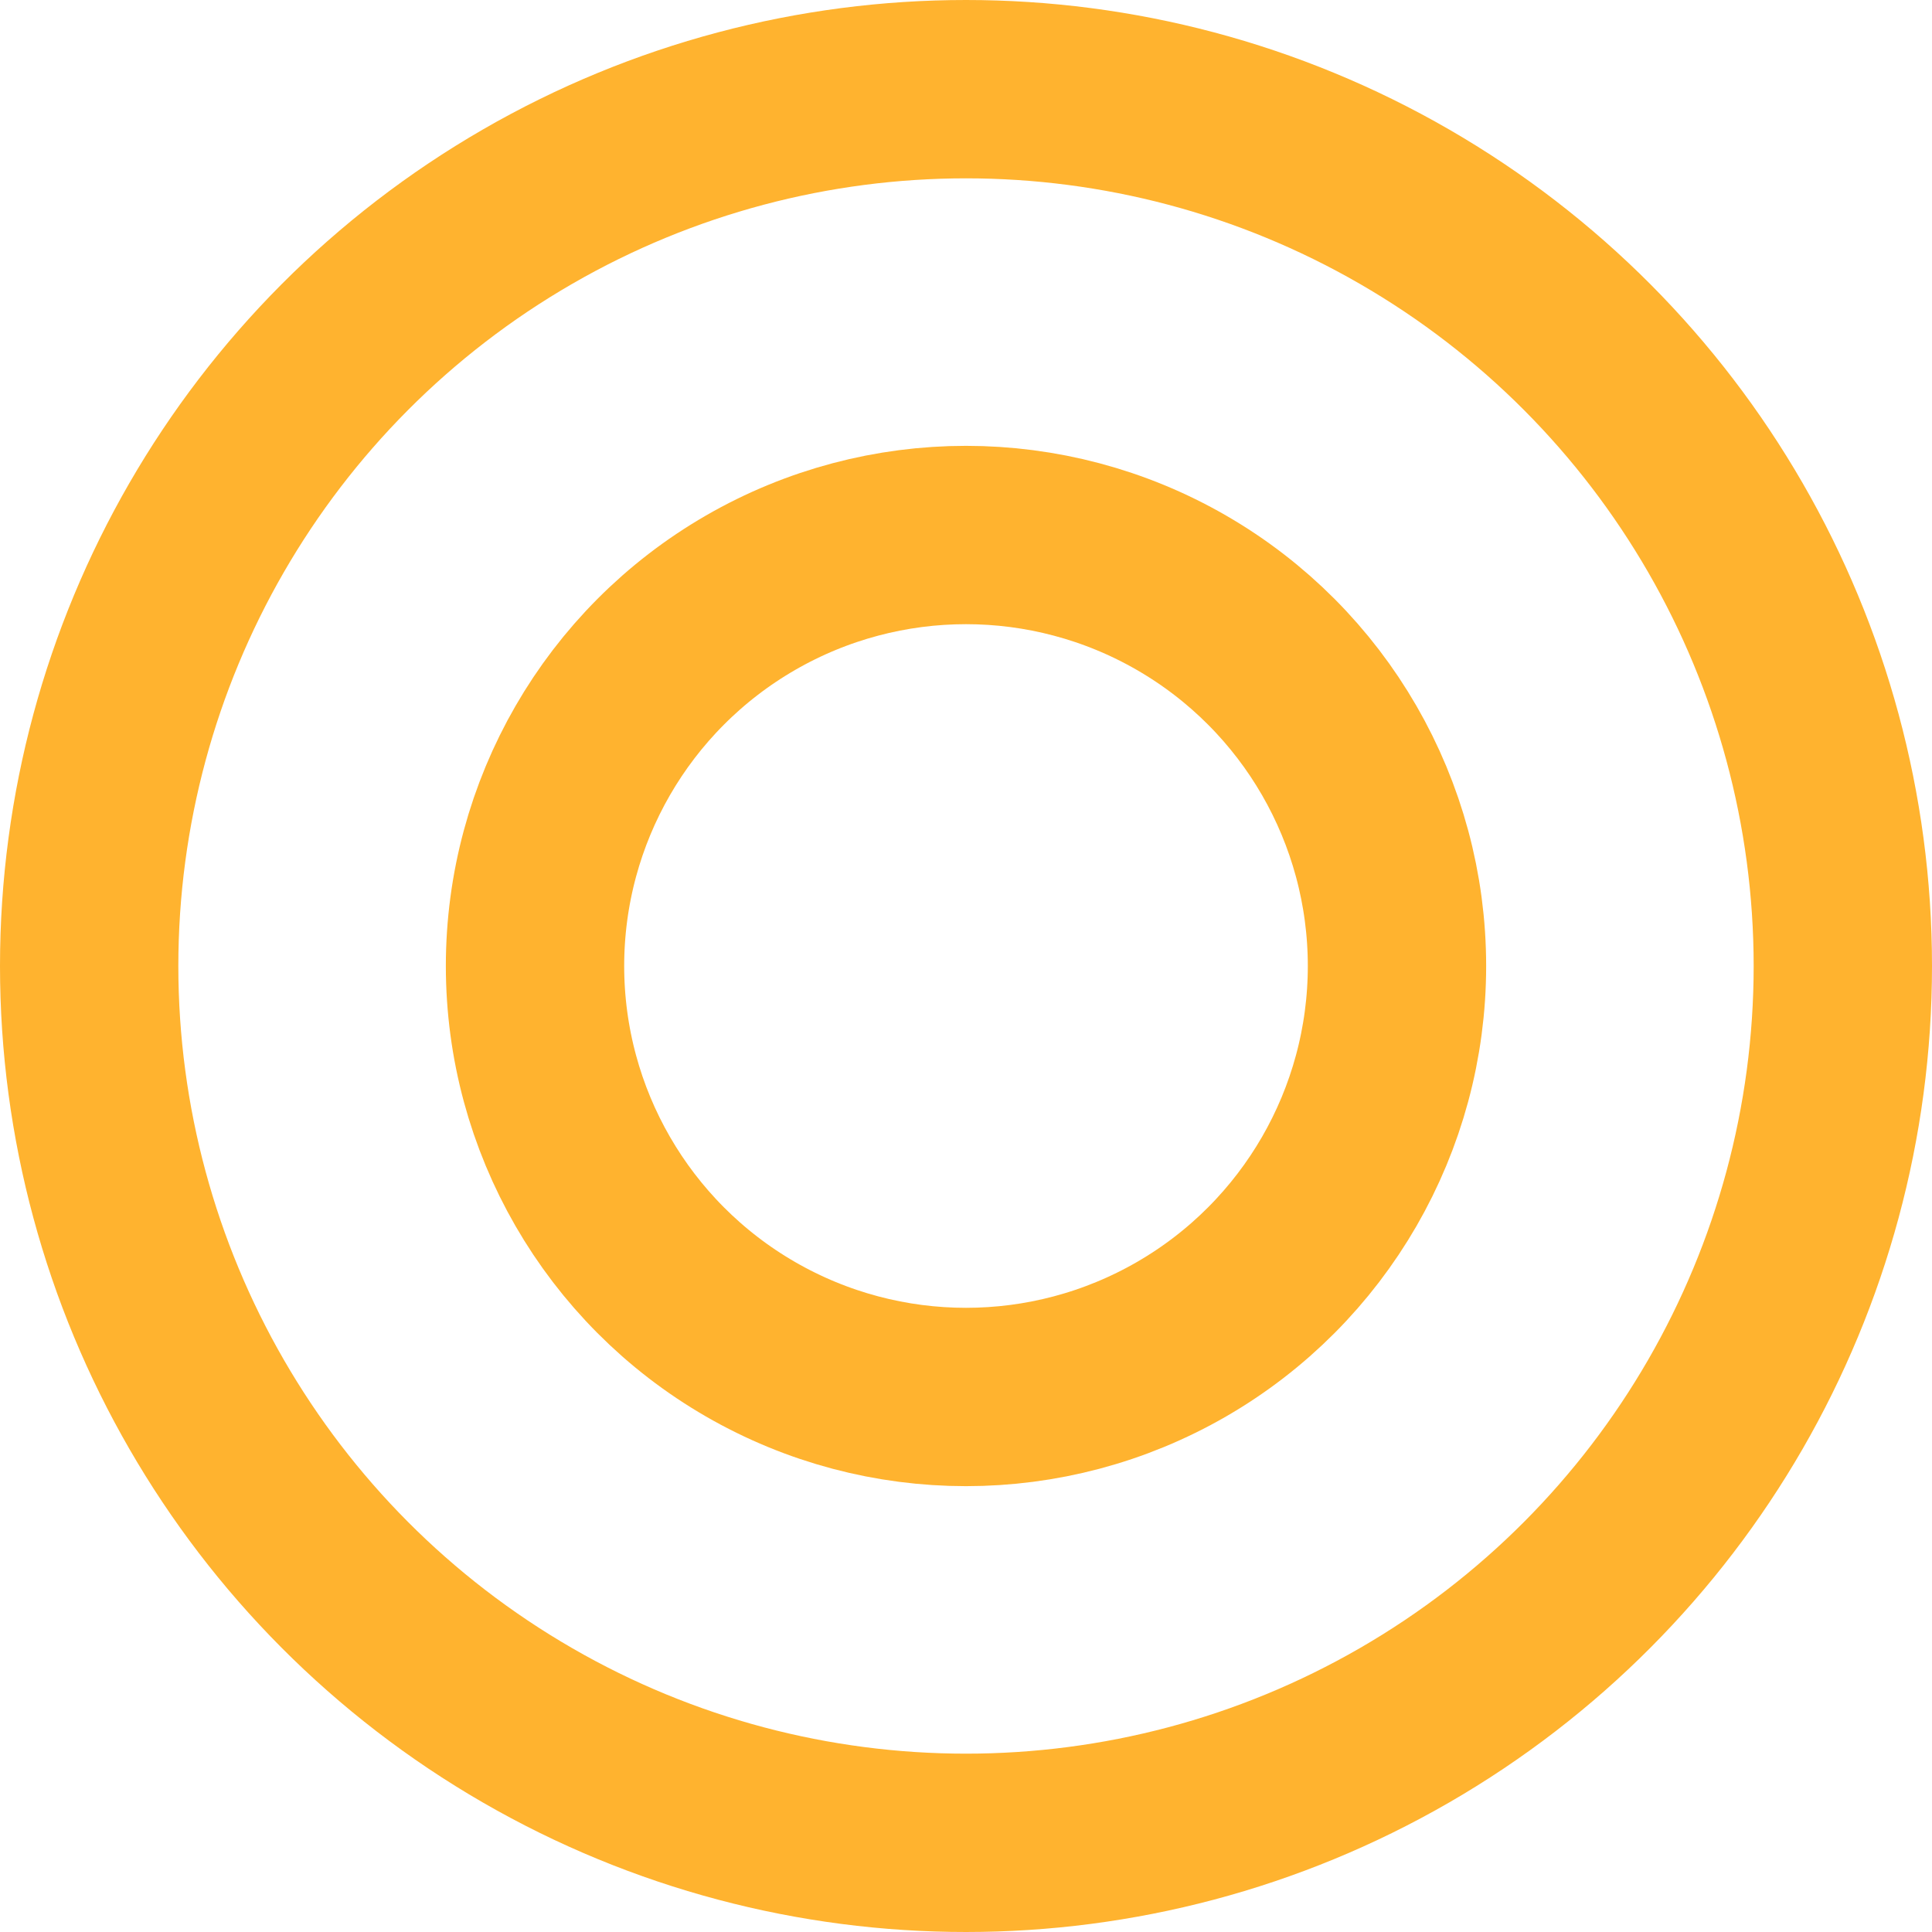 <svg id="コンポーネント_59_1" data-name="コンポーネント 59 – 1" xmlns="http://www.w3.org/2000/svg" width="65" height="65" viewBox="0 0 65 65">
  <g id="楕円形_161" data-name="楕円形 161" fill="none" stroke="#ffb32f" stroke-width="6">
    <circle cx="32.5" cy="32.5" r="32.5" stroke="none"/>
    <circle cx="32.5" cy="32.5" r="29.5" fill="none"/>
  </g>
  <g id="楕円形_162" data-name="楕円形 162" transform="translate(15 15)" fill="none" stroke="#ffb32f" stroke-width="6">
    <circle cx="17.5" cy="17.5" r="17.5" stroke="none"/>
    <circle cx="17.5" cy="17.5" r="14.5" fill="none"/>
  </g>
</svg>

